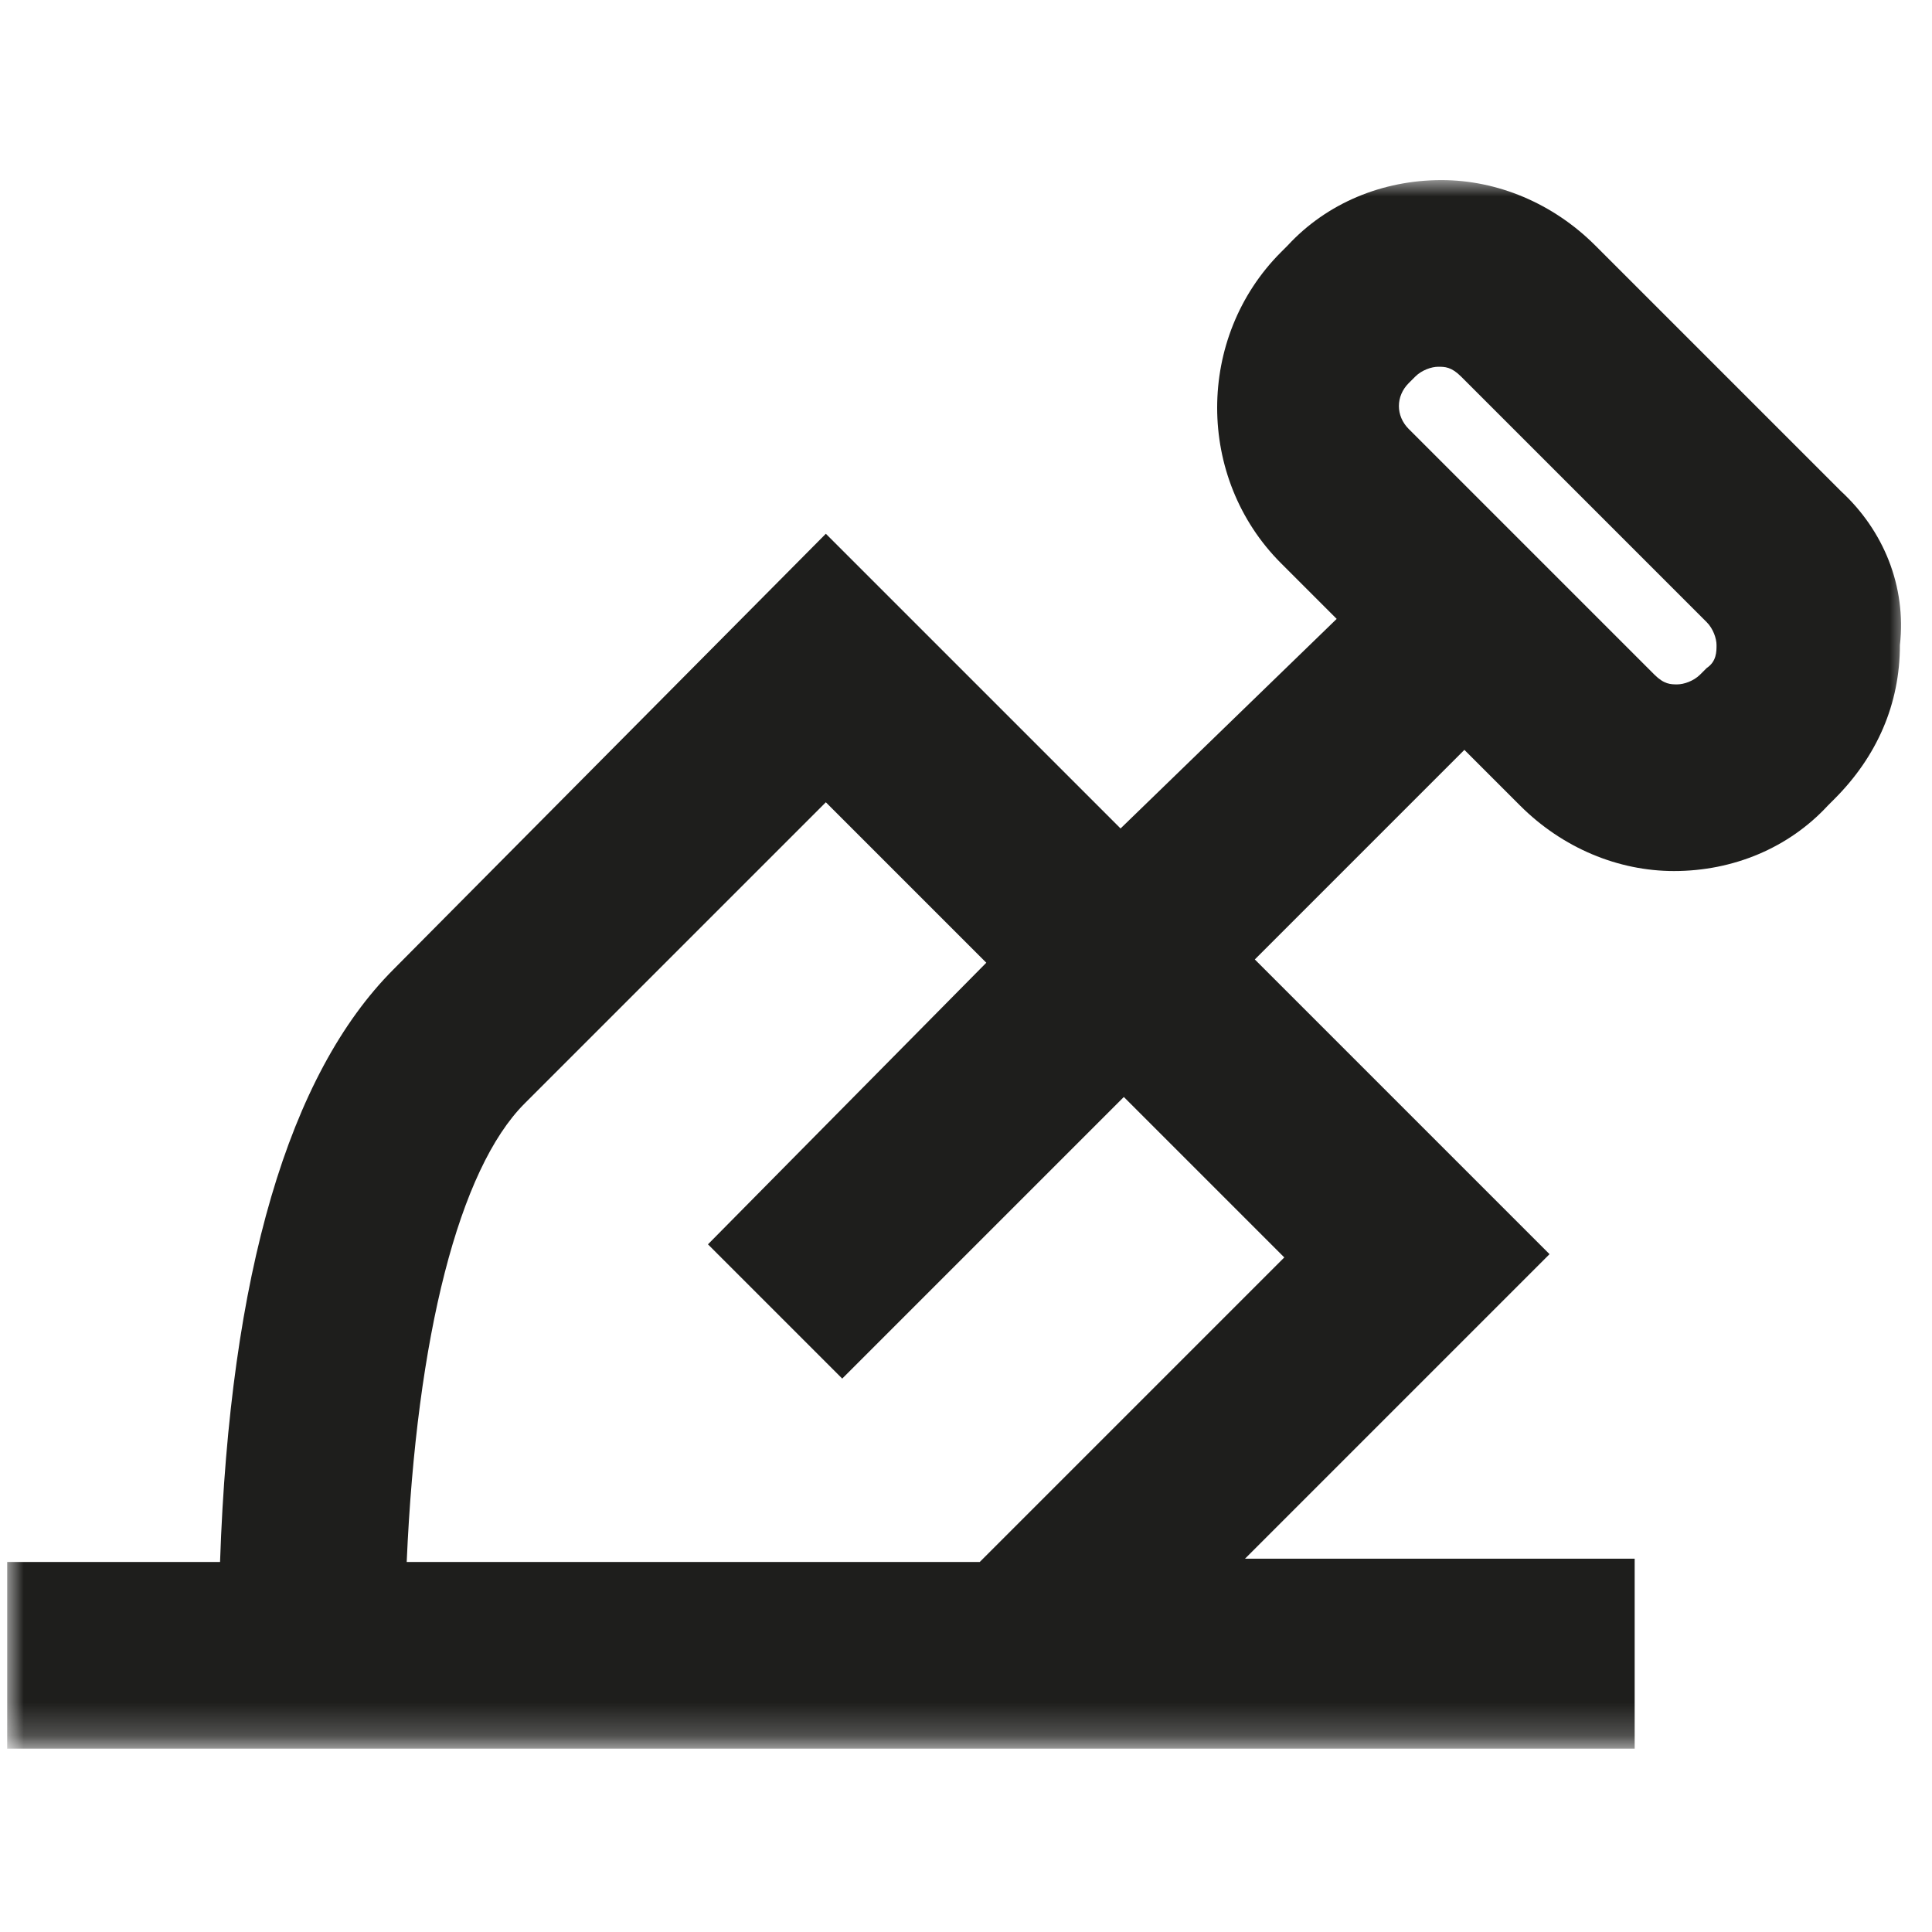 <?xml version="1.0" encoding="utf-8"?>
<!-- Generator: Adobe Illustrator 22.1.0, SVG Export Plug-In . SVG Version: 6.00 Build 0)  -->
<svg version="1.1" id="Layer_1" xmlns="http://www.w3.org/2000/svg" xmlns:xlink="http://www.w3.org/1999/xlink" x="0px" y="0px"
	 viewBox="0 0 59 59" style="enable-background:new 0 0 59 59;" xml:space="preserve">
<style type="text/css">
	.st0{filter:url(#Adobe_OpacityMaskFilter);}
	.st1{fill:#FFFFFF;}
	.st2{mask:url(#mask-2_1_);fill:#1E1E1C;}
</style>
<title>terreux</title>
<desc>Created with Sketch.</desc>
<g id="MAQUETTES--P2">
	
		<g id="_x33_.7.10-À-PROPOS---INFORMATIONS-SUR-LES-ACHATS--GUIDE-D_x27_ACHAT" transform="translate(-1019, -1475)">
		<g id="COMMET-CHOISIR-UN-PRODUIT_x3F_" transform="translate(94, 804)">
			<g id="_x30_4" transform="translate(635, 446)">
				<g id="ICONES" transform="translate(290, 0)">
					<g id="icons-_x2F_-arômes-_x2F_-terreaux" transform="translate(0, 225)">
						<g id="Page-1" transform="translate(0.22, 0)">
							<g id="Clip-2">
							</g>
							<defs>
								<filter id="Adobe_OpacityMaskFilter" filterUnits="userSpaceOnUse" x="0" y="5.5" width="58" height="47.9">
									<feColorMatrix  type="matrix" values="1 0 0 0 0  0 1 0 0 0  0 0 1 0 0  0 0 0 1 0"/>
								</filter>
							</defs>
							<mask maskUnits="userSpaceOnUse" x="0" y="5.5" width="58" height="47.9" id="mask-2_1_">
								<g class="st0">
									<polygon id="path-1_1_" class="st1" points="0,5.5 58,5.5 58,53.4 0,53.4 									"/>
								</g>
							</mask>
							<path id="Fill-1" class="st2" d="M51.9,20.4l-0.2,0.2c-0.2,0.2-0.5,0.3-0.7,0.3c-0.2,0-0.4,0-0.7-0.3l-7.5-7.5
								c-0.4-0.4-0.4-1,0-1.4l0.2-0.2c0.2-0.2,0.5-0.3,0.7-0.3c0.2,0,0.4,0,0.7,0.3l7.5,7.5c0.2,0.2,0.3,0.5,0.3,0.7
								C52.2,19.9,52.2,20.2,51.9,20.4z M39,38.4l-9.3,9.3H12.2c0.3-6.9,1.6-12,3.6-14l9.2-9.2l4.9,4.9L21.4,38l4.1,4.1l8.6-8.6
								L39,38.4z M56,15l-7.5-7.5c-1.3-1.3-3-2-4.7-2c-1.8,0-3.5,0.7-4.7,2l-0.2,0.2c-2.6,2.6-2.6,6.9,0,9.5l1.7,1.7L34,25.3l-9-9
								L11.8,29.6c-3.2,3.2-5,9.3-5.3,18.1H0v5.7h0.8h2.9h4h24.2h17.8v-2.9v-2.9v0H37.8l9.3-9.3l-9-9l6.4-6.4l1.7,1.7
								c1.3,1.3,3,2,4.7,2c1.8,0,3.5-0.7,4.7-2l0.2-0.2c1.3-1.3,2-2.9,2-4.7C58,17.9,57.3,16.2,56,15z"/>
						</g>
					</g>
				</g>
			</g>
		</g>
	</g>
</g>
</svg>
